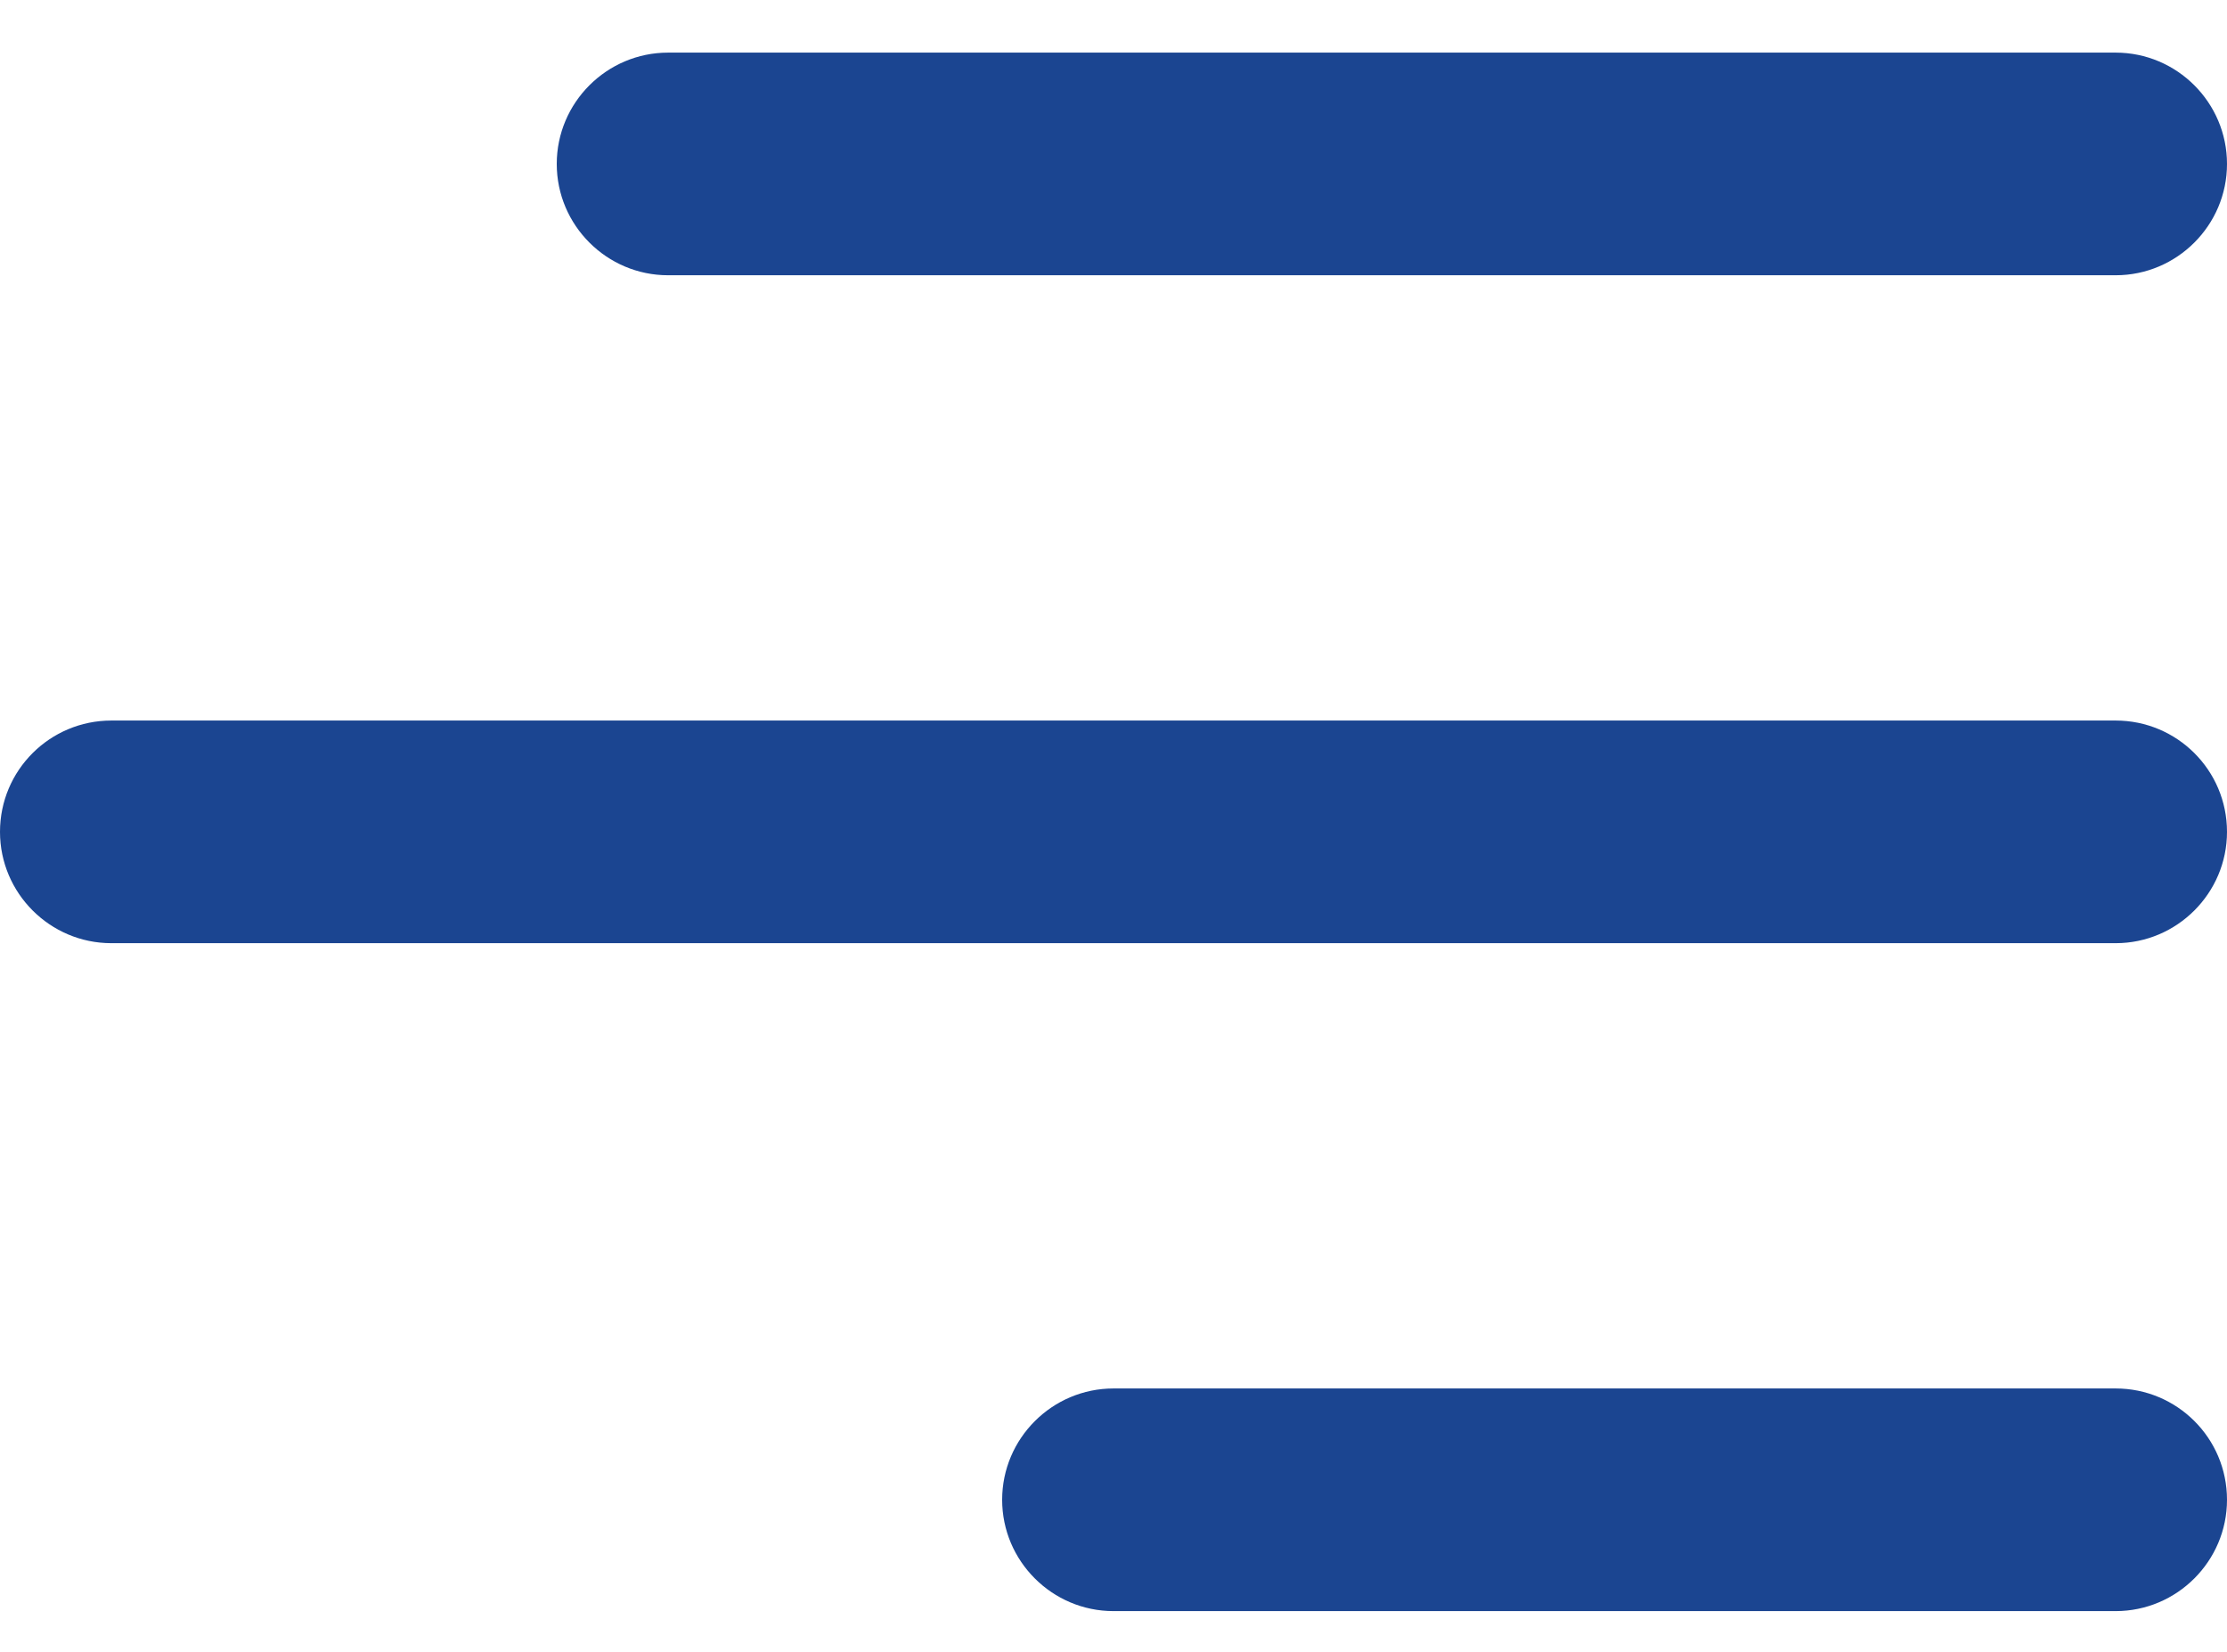 <?xml version="1.0" encoding="UTF-8"?> <svg xmlns="http://www.w3.org/2000/svg" xmlns:xlink="http://www.w3.org/1999/xlink" version="1.1" id="Слой_1" x="0px" y="0px" viewBox="0 0 512 380" style="enable-background:new 0 0 512 380;" xml:space="preserve"> <style type="text/css"> .st0{fill:#1B4591;} </style> <path class="st0" d="M128,37.7c0-14.1,11.5-25.6,25.6-25.6h332.8c14.1,0,25.6,11.5,25.6,25.6s-11.5,25.6-25.6,25.6H153.6 C139.5,63.3,128,51.8,128,37.7z M486.4,165.7H25.6C11.5,165.7,0,177.1,0,191.3c0,14.1,11.5,25.6,25.6,25.6h460.8 c14.1,0,25.6-11.5,25.6-25.6C512,177.1,500.5,165.7,486.4,165.7z M486.4,319.3H256c-14.1,0-25.6,11.5-25.6,25.6 c0,14.1,11.5,25.6,25.6,25.6h230.4c14.1,0,25.6-11.5,25.6-25.6C512,330.7,500.5,319.3,486.4,319.3z"></path> </svg> 
